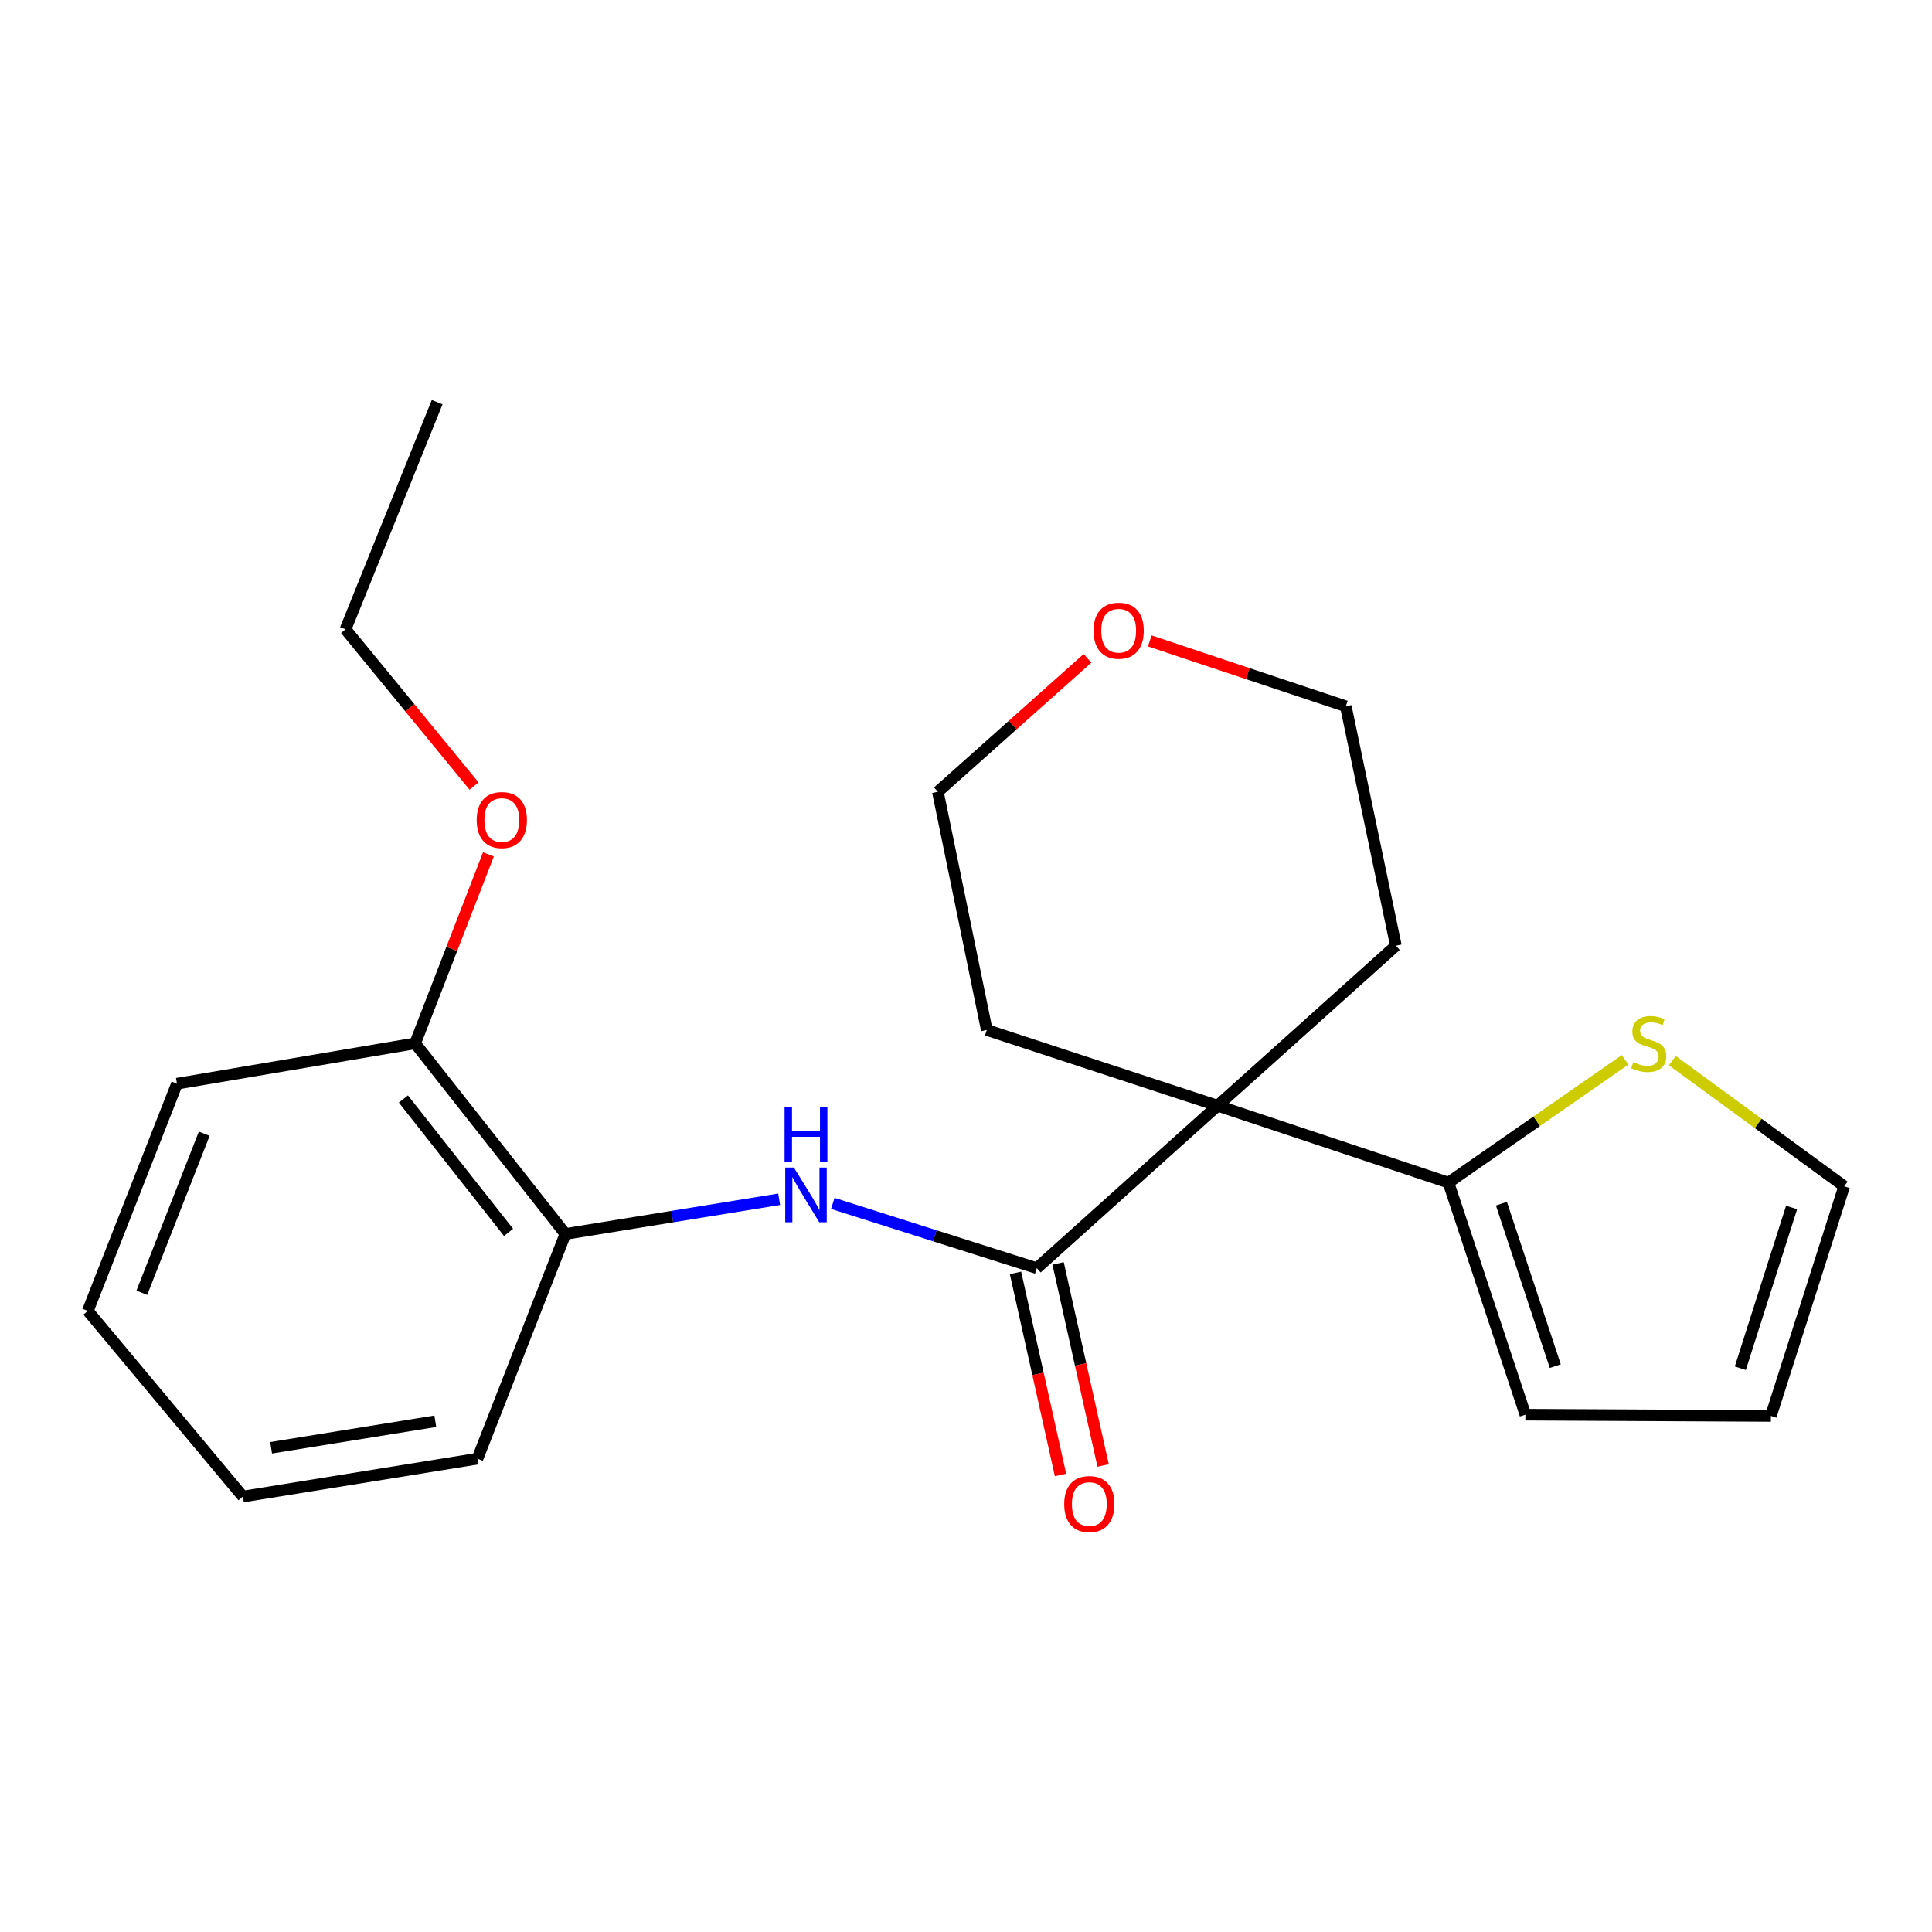 <?xml version='1.0' encoding='iso-8859-1'?>
<svg version='1.1' baseProfile='full'
              xmlns='http://www.w3.org/2000/svg'
                      xmlns:rdkit='http://www.rdkit.org/xml'
                      xmlns:xlink='http://www.w3.org/1999/xlink'
                  xml:space='preserve'
width='1000px' height='1000px' viewBox='0 0 1000 1000'>
<!-- END OF HEADER -->
<rect style='opacity:1.0;fill:#FFFFFF;stroke:none' width='1000' height='1000' x='0' y='0'> </rect>
<path class='bond-0' d='M 630.225,572.3 L 536.642,656.393' style='fill:none;fill-rule:evenodd;stroke:#000000;stroke-width:6px;stroke-linecap:butt;stroke-linejoin:miter;stroke-opacity:1' />
<path class='bond-1' d='M 630.225,572.3 L 749.705,612.118' style='fill:none;fill-rule:evenodd;stroke:#000000;stroke-width:6px;stroke-linecap:butt;stroke-linejoin:miter;stroke-opacity:1' />
<path class='bond-11' d='M 630.225,572.3 L 510.758,533.122' style='fill:none;fill-rule:evenodd;stroke:#000000;stroke-width:6px;stroke-linecap:butt;stroke-linejoin:miter;stroke-opacity:1' />
<path class='bond-12' d='M 630.225,572.3 L 722.515,489.487' style='fill:none;fill-rule:evenodd;stroke:#000000;stroke-width:6px;stroke-linecap:butt;stroke-linejoin:miter;stroke-opacity:1' />
<path class='bond-2' d='M 536.642,656.393 L 483.845,639.639' style='fill:none;fill-rule:evenodd;stroke:#000000;stroke-width:6px;stroke-linecap:butt;stroke-linejoin:miter;stroke-opacity:1' />
<path class='bond-2' d='M 483.845,639.639 L 431.049,622.885' style='fill:none;fill-rule:evenodd;stroke:#0000FF;stroke-width:6px;stroke-linecap:butt;stroke-linejoin:miter;stroke-opacity:1' />
<path class='bond-5' d='M 525.615,658.85 L 537.266,711.141' style='fill:none;fill-rule:evenodd;stroke:#000000;stroke-width:6px;stroke-linecap:butt;stroke-linejoin:miter;stroke-opacity:1' />
<path class='bond-5' d='M 537.266,711.141 L 548.918,763.432' style='fill:none;fill-rule:evenodd;stroke:#FF0000;stroke-width:6px;stroke-linecap:butt;stroke-linejoin:miter;stroke-opacity:1' />
<path class='bond-5' d='M 547.67,653.935 L 559.321,706.227' style='fill:none;fill-rule:evenodd;stroke:#000000;stroke-width:6px;stroke-linecap:butt;stroke-linejoin:miter;stroke-opacity:1' />
<path class='bond-5' d='M 559.321,706.227 L 570.972,758.518' style='fill:none;fill-rule:evenodd;stroke:#FF0000;stroke-width:6px;stroke-linecap:butt;stroke-linejoin:miter;stroke-opacity:1' />
<path class='bond-3' d='M 749.705,612.118 L 795.424,580.337' style='fill:none;fill-rule:evenodd;stroke:#000000;stroke-width:6px;stroke-linecap:butt;stroke-linejoin:miter;stroke-opacity:1' />
<path class='bond-3' d='M 795.424,580.337 L 841.144,548.557' style='fill:none;fill-rule:evenodd;stroke:#CCCC00;stroke-width:6px;stroke-linecap:butt;stroke-linejoin:miter;stroke-opacity:1' />
<path class='bond-6' d='M 749.705,612.118 L 789.536,732.238' style='fill:none;fill-rule:evenodd;stroke:#000000;stroke-width:6px;stroke-linecap:butt;stroke-linejoin:miter;stroke-opacity:1' />
<path class='bond-6' d='M 777.127,623.024 L 805.008,707.108' style='fill:none;fill-rule:evenodd;stroke:#000000;stroke-width:6px;stroke-linecap:butt;stroke-linejoin:miter;stroke-opacity:1' />
<path class='bond-4' d='M 403.281,620.737 L 347.959,629.715' style='fill:none;fill-rule:evenodd;stroke:#0000FF;stroke-width:6px;stroke-linecap:butt;stroke-linejoin:miter;stroke-opacity:1' />
<path class='bond-4' d='M 347.959,629.715 L 292.636,638.693' style='fill:none;fill-rule:evenodd;stroke:#000000;stroke-width:6px;stroke-linecap:butt;stroke-linejoin:miter;stroke-opacity:1' />
<path class='bond-7' d='M 865.594,548.982 L 910.07,581.504' style='fill:none;fill-rule:evenodd;stroke:#CCCC00;stroke-width:6px;stroke-linecap:butt;stroke-linejoin:miter;stroke-opacity:1' />
<path class='bond-7' d='M 910.07,581.504 L 954.545,614.026' style='fill:none;fill-rule:evenodd;stroke:#000000;stroke-width:6px;stroke-linecap:butt;stroke-linejoin:miter;stroke-opacity:1' />
<path class='bond-8' d='M 292.636,638.693 L 214.883,540.051' style='fill:none;fill-rule:evenodd;stroke:#000000;stroke-width:6px;stroke-linecap:butt;stroke-linejoin:miter;stroke-opacity:1' />
<path class='bond-8' d='M 263.228,637.884 L 208.8,568.835' style='fill:none;fill-rule:evenodd;stroke:#000000;stroke-width:6px;stroke-linecap:butt;stroke-linejoin:miter;stroke-opacity:1' />
<path class='bond-14' d='M 292.636,638.693 L 247.132,755.009' style='fill:none;fill-rule:evenodd;stroke:#000000;stroke-width:6px;stroke-linecap:butt;stroke-linejoin:miter;stroke-opacity:1' />
<path class='bond-9' d='M 789.536,732.238 L 916.623,732.891' style='fill:none;fill-rule:evenodd;stroke:#000000;stroke-width:6px;stroke-linecap:butt;stroke-linejoin:miter;stroke-opacity:1' />
<path class='bond-23' d='M 954.545,614.026 L 916.623,732.891' style='fill:none;fill-rule:evenodd;stroke:#000000;stroke-width:6px;stroke-linecap:butt;stroke-linejoin:miter;stroke-opacity:1' />
<path class='bond-23' d='M 927.331,624.988 L 900.785,708.193' style='fill:none;fill-rule:evenodd;stroke:#000000;stroke-width:6px;stroke-linecap:butt;stroke-linejoin:miter;stroke-opacity:1' />
<path class='bond-13' d='M 214.883,540.051 L 233.846,491.144' style='fill:none;fill-rule:evenodd;stroke:#000000;stroke-width:6px;stroke-linecap:butt;stroke-linejoin:miter;stroke-opacity:1' />
<path class='bond-13' d='M 233.846,491.144 L 252.809,442.236' style='fill:none;fill-rule:evenodd;stroke:#FF0000;stroke-width:6px;stroke-linecap:butt;stroke-linejoin:miter;stroke-opacity:1' />
<path class='bond-17' d='M 214.883,540.051 L 91.6,560.914' style='fill:none;fill-rule:evenodd;stroke:#000000;stroke-width:6px;stroke-linecap:butt;stroke-linejoin:miter;stroke-opacity:1' />
<path class='bond-10' d='M 595.12,331.743 L 645.856,348.666' style='fill:none;fill-rule:evenodd;stroke:#FF0000;stroke-width:6px;stroke-linecap:butt;stroke-linejoin:miter;stroke-opacity:1' />
<path class='bond-10' d='M 645.856,348.666 L 696.593,365.589' style='fill:none;fill-rule:evenodd;stroke:#000000;stroke-width:6px;stroke-linecap:butt;stroke-linejoin:miter;stroke-opacity:1' />
<path class='bond-22' d='M 562.886,340.764 L 524.162,375.301' style='fill:none;fill-rule:evenodd;stroke:#FF0000;stroke-width:6px;stroke-linecap:butt;stroke-linejoin:miter;stroke-opacity:1' />
<path class='bond-22' d='M 524.162,375.301 L 485.438,409.838' style='fill:none;fill-rule:evenodd;stroke:#000000;stroke-width:6px;stroke-linecap:butt;stroke-linejoin:miter;stroke-opacity:1' />
<path class='bond-16' d='M 510.758,533.122 L 485.438,409.838' style='fill:none;fill-rule:evenodd;stroke:#000000;stroke-width:6px;stroke-linecap:butt;stroke-linejoin:miter;stroke-opacity:1' />
<path class='bond-15' d='M 722.515,489.487 L 696.593,365.589' style='fill:none;fill-rule:evenodd;stroke:#000000;stroke-width:6px;stroke-linecap:butt;stroke-linejoin:miter;stroke-opacity:1' />
<path class='bond-18' d='M 245.374,406.865 L 212.102,366.299' style='fill:none;fill-rule:evenodd;stroke:#FF0000;stroke-width:6px;stroke-linecap:butt;stroke-linejoin:miter;stroke-opacity:1' />
<path class='bond-18' d='M 212.102,366.299 L 178.831,325.733' style='fill:none;fill-rule:evenodd;stroke:#000000;stroke-width:6px;stroke-linecap:butt;stroke-linejoin:miter;stroke-opacity:1' />
<path class='bond-20' d='M 247.132,755.009 L 125.719,774.617' style='fill:none;fill-rule:evenodd;stroke:#000000;stroke-width:6px;stroke-linecap:butt;stroke-linejoin:miter;stroke-opacity:1' />
<path class='bond-20' d='M 225.317,735.644 L 140.328,749.369' style='fill:none;fill-rule:evenodd;stroke:#000000;stroke-width:6px;stroke-linecap:butt;stroke-linejoin:miter;stroke-opacity:1' />
<path class='bond-24' d='M 91.6,560.914 L 45.455,678.524' style='fill:none;fill-rule:evenodd;stroke:#000000;stroke-width:6px;stroke-linecap:butt;stroke-linejoin:miter;stroke-opacity:1' />
<path class='bond-24' d='M 105.712,586.809 L 73.411,669.135' style='fill:none;fill-rule:evenodd;stroke:#000000;stroke-width:6px;stroke-linecap:butt;stroke-linejoin:miter;stroke-opacity:1' />
<path class='bond-19' d='M 178.831,325.733 L 226.268,208.161' style='fill:none;fill-rule:evenodd;stroke:#000000;stroke-width:6px;stroke-linecap:butt;stroke-linejoin:miter;stroke-opacity:1' />
<path class='bond-21' d='M 125.719,774.617 L 45.455,678.524' style='fill:none;fill-rule:evenodd;stroke:#000000;stroke-width:6px;stroke-linecap:butt;stroke-linejoin:miter;stroke-opacity:1' />
<path  class='atom-3' d='M 410.915 604.322
L 420.195 619.322
Q 421.115 620.802, 422.595 623.482
Q 424.075 626.162, 424.155 626.322
L 424.155 604.322
L 427.915 604.322
L 427.915 632.642
L 424.035 632.642
L 414.075 616.242
Q 412.915 614.322, 411.675 612.122
Q 410.475 609.922, 410.115 609.242
L 410.115 632.642
L 406.435 632.642
L 406.435 604.322
L 410.915 604.322
' fill='#0000FF'/>
<path  class='atom-3' d='M 406.095 573.17
L 409.935 573.17
L 409.935 585.21
L 424.415 585.21
L 424.415 573.17
L 428.255 573.17
L 428.255 601.49
L 424.415 601.49
L 424.415 588.41
L 409.935 588.41
L 409.935 601.49
L 406.095 601.49
L 406.095 573.17
' fill='#0000FF'/>
<path  class='atom-4' d='M 845.381 549.771
Q 845.701 549.891, 847.021 550.451
Q 848.341 551.011, 849.781 551.371
Q 851.261 551.691, 852.701 551.691
Q 855.381 551.691, 856.941 550.411
Q 858.501 549.091, 858.501 546.811
Q 858.501 545.251, 857.701 544.291
Q 856.941 543.331, 855.741 542.811
Q 854.541 542.291, 852.541 541.691
Q 850.021 540.931, 848.501 540.211
Q 847.021 539.491, 845.941 537.971
Q 844.901 536.451, 844.901 533.891
Q 844.901 530.331, 847.301 528.131
Q 849.741 525.931, 854.541 525.931
Q 857.821 525.931, 861.541 527.491
L 860.621 530.571
Q 857.221 529.171, 854.661 529.171
Q 851.901 529.171, 850.381 530.331
Q 848.861 531.451, 848.901 533.411
Q 848.901 534.931, 849.661 535.851
Q 850.461 536.771, 851.581 537.291
Q 852.741 537.811, 854.661 538.411
Q 857.221 539.211, 858.741 540.011
Q 860.261 540.811, 861.341 542.451
Q 862.461 544.051, 862.461 546.811
Q 862.461 550.731, 859.821 552.851
Q 857.221 554.931, 852.861 554.931
Q 850.341 554.931, 848.421 554.371
Q 846.541 553.851, 844.301 552.931
L 845.381 549.771
' fill='#CCCC00'/>
<path  class='atom-6' d='M 550.832 778.501
Q 550.832 771.701, 554.192 767.901
Q 557.552 764.101, 563.832 764.101
Q 570.112 764.101, 573.472 767.901
Q 576.832 771.701, 576.832 778.501
Q 576.832 785.381, 573.432 789.301
Q 570.032 793.181, 563.832 793.181
Q 557.592 793.181, 554.192 789.301
Q 550.832 785.421, 550.832 778.501
M 563.832 789.981
Q 568.152 789.981, 570.472 787.101
Q 572.832 784.181, 572.832 778.501
Q 572.832 772.941, 570.472 770.141
Q 568.152 767.301, 563.832 767.301
Q 559.512 767.301, 557.152 770.101
Q 554.832 772.901, 554.832 778.501
Q 554.832 784.221, 557.152 787.101
Q 559.512 789.981, 563.832 789.981
' fill='#FF0000'/>
<path  class='atom-11' d='M 566.021 326.453
Q 566.021 319.653, 569.381 315.853
Q 572.741 312.053, 579.021 312.053
Q 585.301 312.053, 588.661 315.853
Q 592.021 319.653, 592.021 326.453
Q 592.021 333.333, 588.621 337.253
Q 585.221 341.133, 579.021 341.133
Q 572.781 341.133, 569.381 337.253
Q 566.021 333.373, 566.021 326.453
M 579.021 337.933
Q 583.341 337.933, 585.661 335.053
Q 588.021 332.133, 588.021 326.453
Q 588.021 320.893, 585.661 318.093
Q 583.341 315.253, 579.021 315.253
Q 574.701 315.253, 572.341 318.053
Q 570.021 320.853, 570.021 326.453
Q 570.021 332.173, 572.341 335.053
Q 574.701 337.933, 579.021 337.933
' fill='#FF0000'/>
<path  class='atom-14' d='M 246.735 424.455
Q 246.735 417.655, 250.095 413.855
Q 253.455 410.055, 259.735 410.055
Q 266.015 410.055, 269.375 413.855
Q 272.735 417.655, 272.735 424.455
Q 272.735 431.335, 269.335 435.255
Q 265.935 439.135, 259.735 439.135
Q 253.495 439.135, 250.095 435.255
Q 246.735 431.375, 246.735 424.455
M 259.735 435.935
Q 264.055 435.935, 266.375 433.055
Q 268.735 430.135, 268.735 424.455
Q 268.735 418.895, 266.375 416.095
Q 264.055 413.255, 259.735 413.255
Q 255.415 413.255, 253.055 416.055
Q 250.735 418.855, 250.735 424.455
Q 250.735 430.175, 253.055 433.055
Q 255.415 435.935, 259.735 435.935
' fill='#FF0000'/>
</svg>
